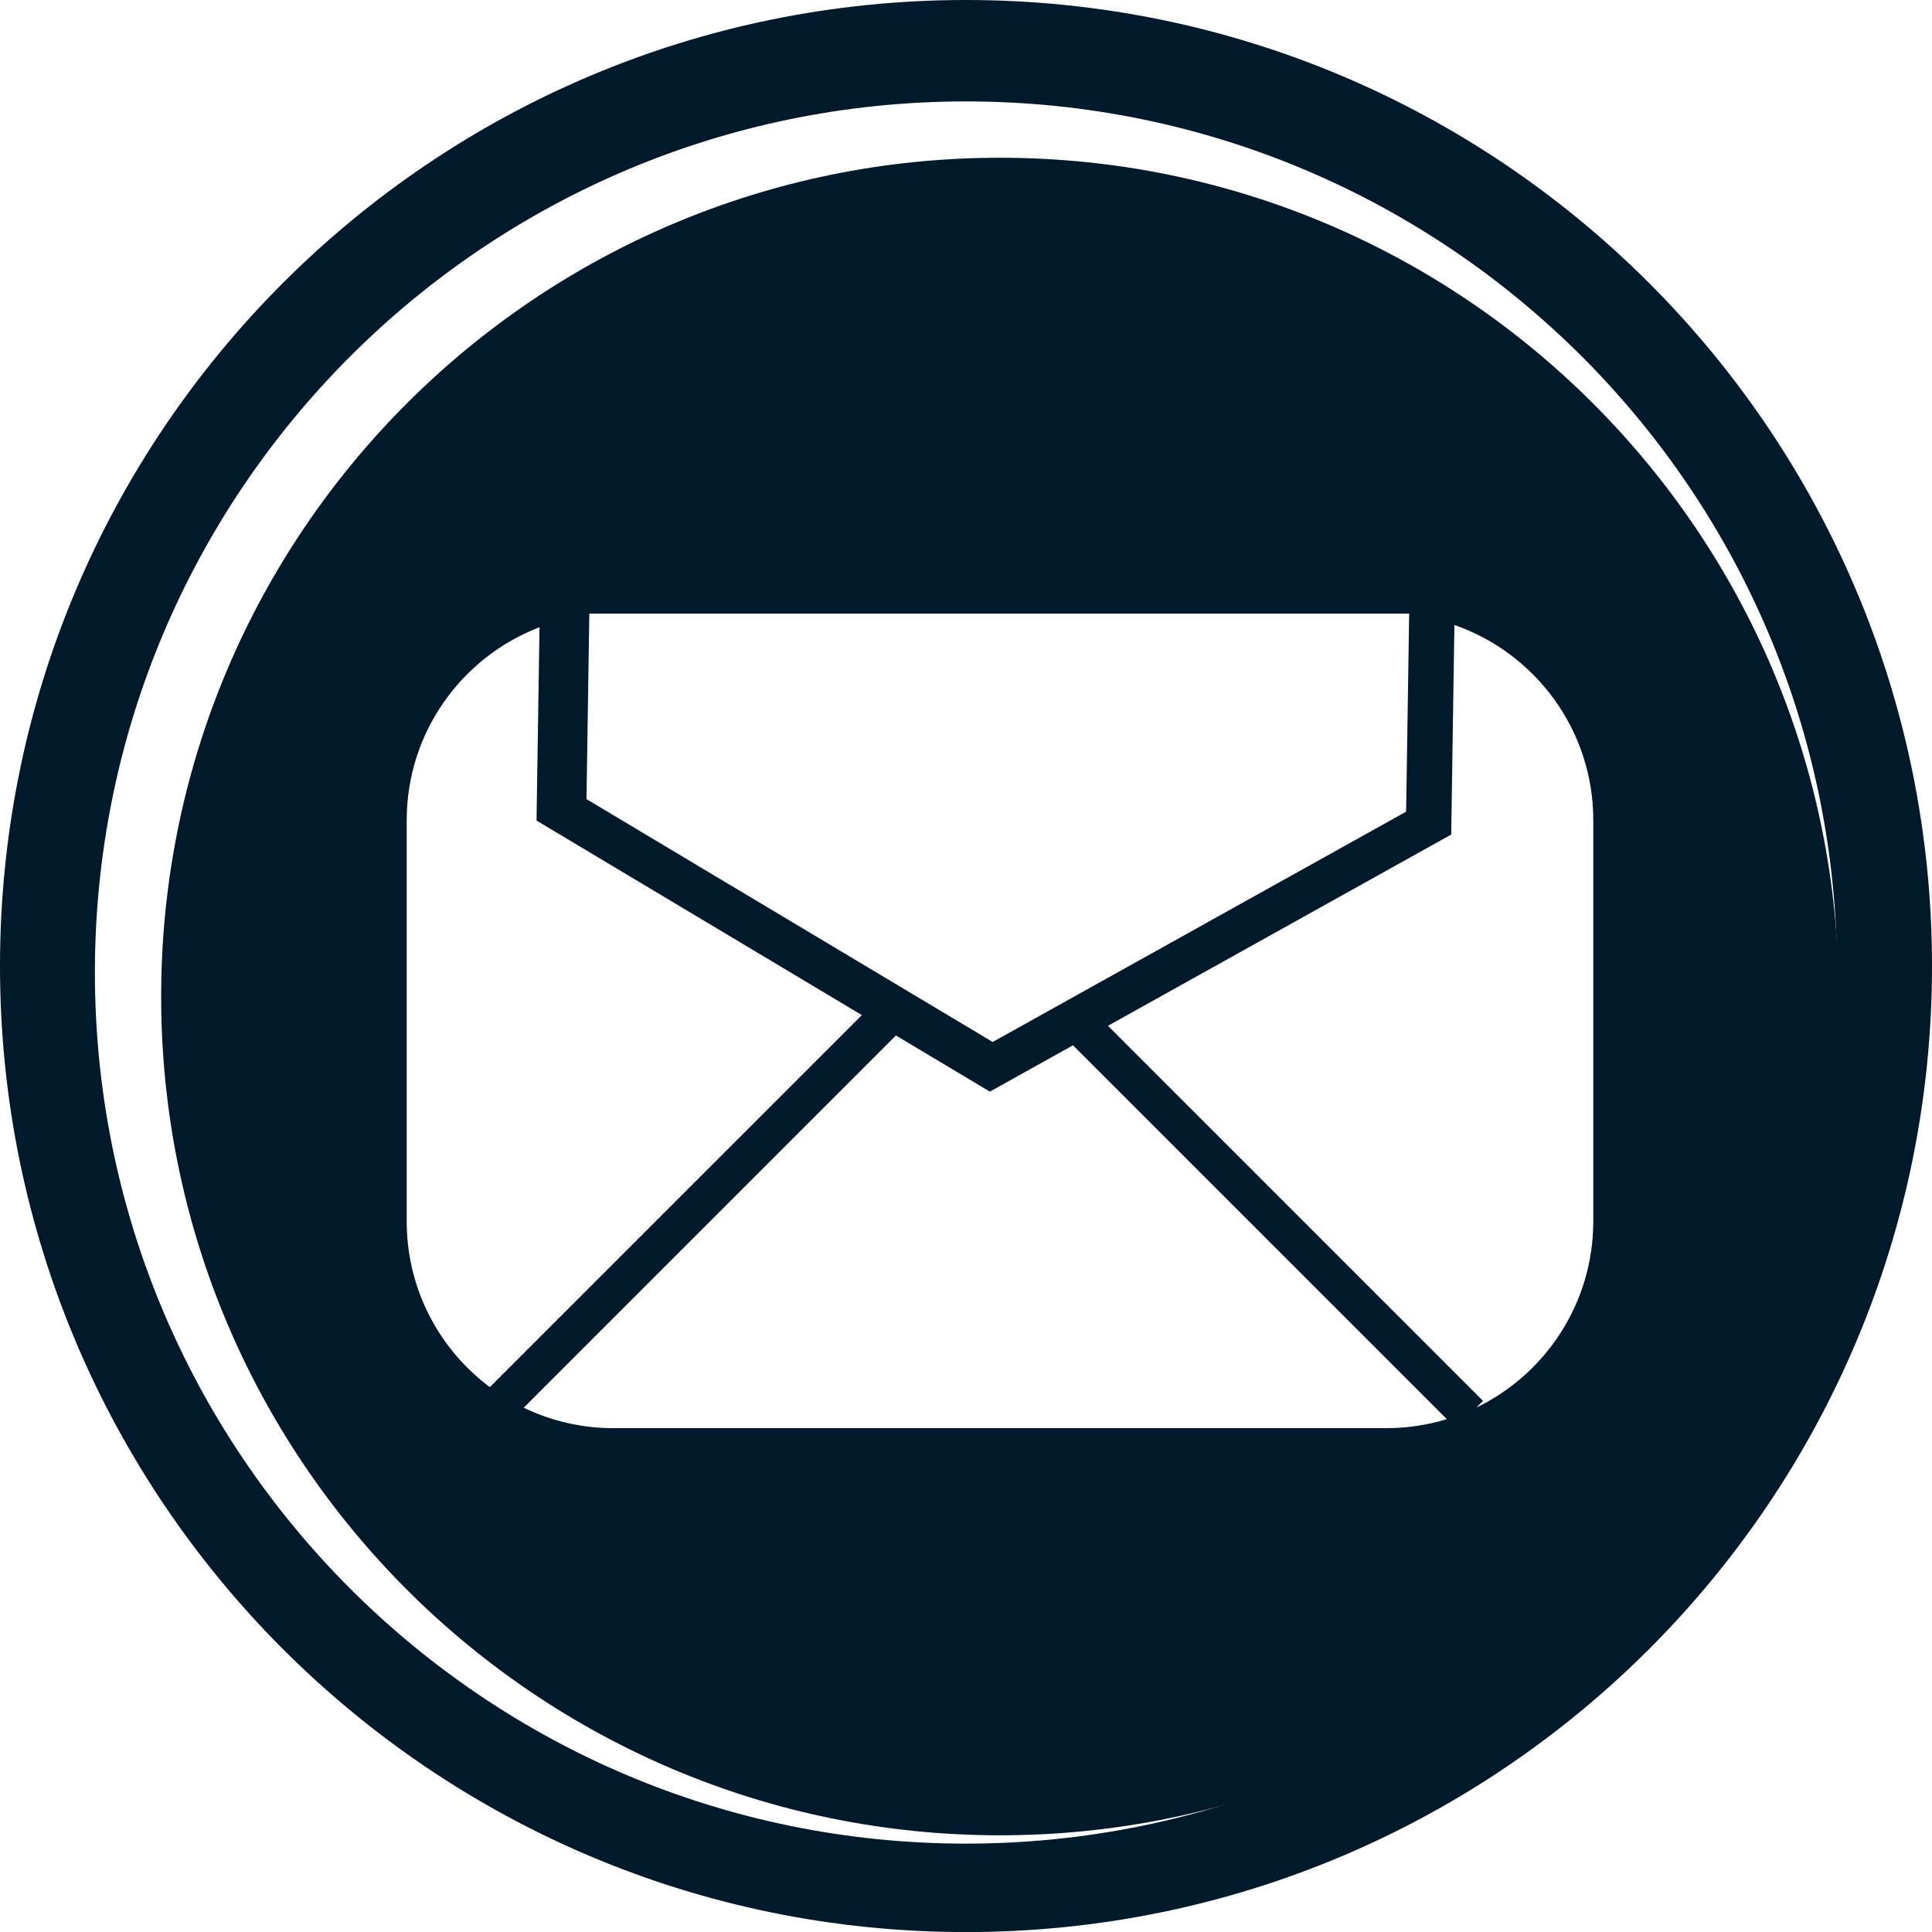 <?xml version="1.0" encoding="UTF-8" standalone="no"?><svg xmlns="http://www.w3.org/2000/svg" xmlns:xlink="http://www.w3.org/1999/xlink" fill="#000000" height="2665.1" preserveAspectRatio="xMidYMid meet" version="1" viewBox="167.5 181.7 2665.0 2665.1" width="2665" zoomAndPan="magnify"><g id="change1_1"><path d="M1500,181.7c-735.9,0-1332.5,596.6-1332.5,1332.5S764.1,2846.8,1500,2846.8s1332.5-596.6,1332.5-1332.5 S2235.9,181.7,1500,181.7z M1500,2724.8c-663.6,0-1201.6-538-1201.6-1201.6S836.4,321.6,1500,321.6s1201.6,538,1201.6,1201.6 S2163.6,2724.8,1500,2724.8z" fill="#001a2b"/></g><g id="change1_2"><path d="M1546.8,399.3c-639,0-1157,518-1157,1157s518,1157,1157,1157s1157-518,1157-1157S2185.8,399.3,1546.8,399.3z M980.4,1028.1h1130.9l-4.2,273.2L1536.8,1619l-560.3-335L980.4,1028.1z M2079.9,2151.7H1013.8c-157.6,0-285.3-127.7-285.3-285.3 v-553c0-121.6,76-225.4,183.2-266.5l-4.1,266.7l625.3,373.9l114.7-63.9l515.7,515.7C2136.9,2147.3,2108.9,2151.7,2079.9,2151.7z M2204,2123.3l9.2-9.2l-517.4-517.4l473.5-263.8l4.4-289.1c111.5,38.8,191.6,144.8,191.6,269.5v553 C2365.2,1979.4,2299.4,2077.2,2204,2123.3z" fill="#001a2b"/></g><g id="change1_3"><path d="M1097.9 1453.2H1151V2249.5H1097.9z" fill="#001a2b" transform="rotate(45.001 1124.457 1851.372)"/></g></svg>